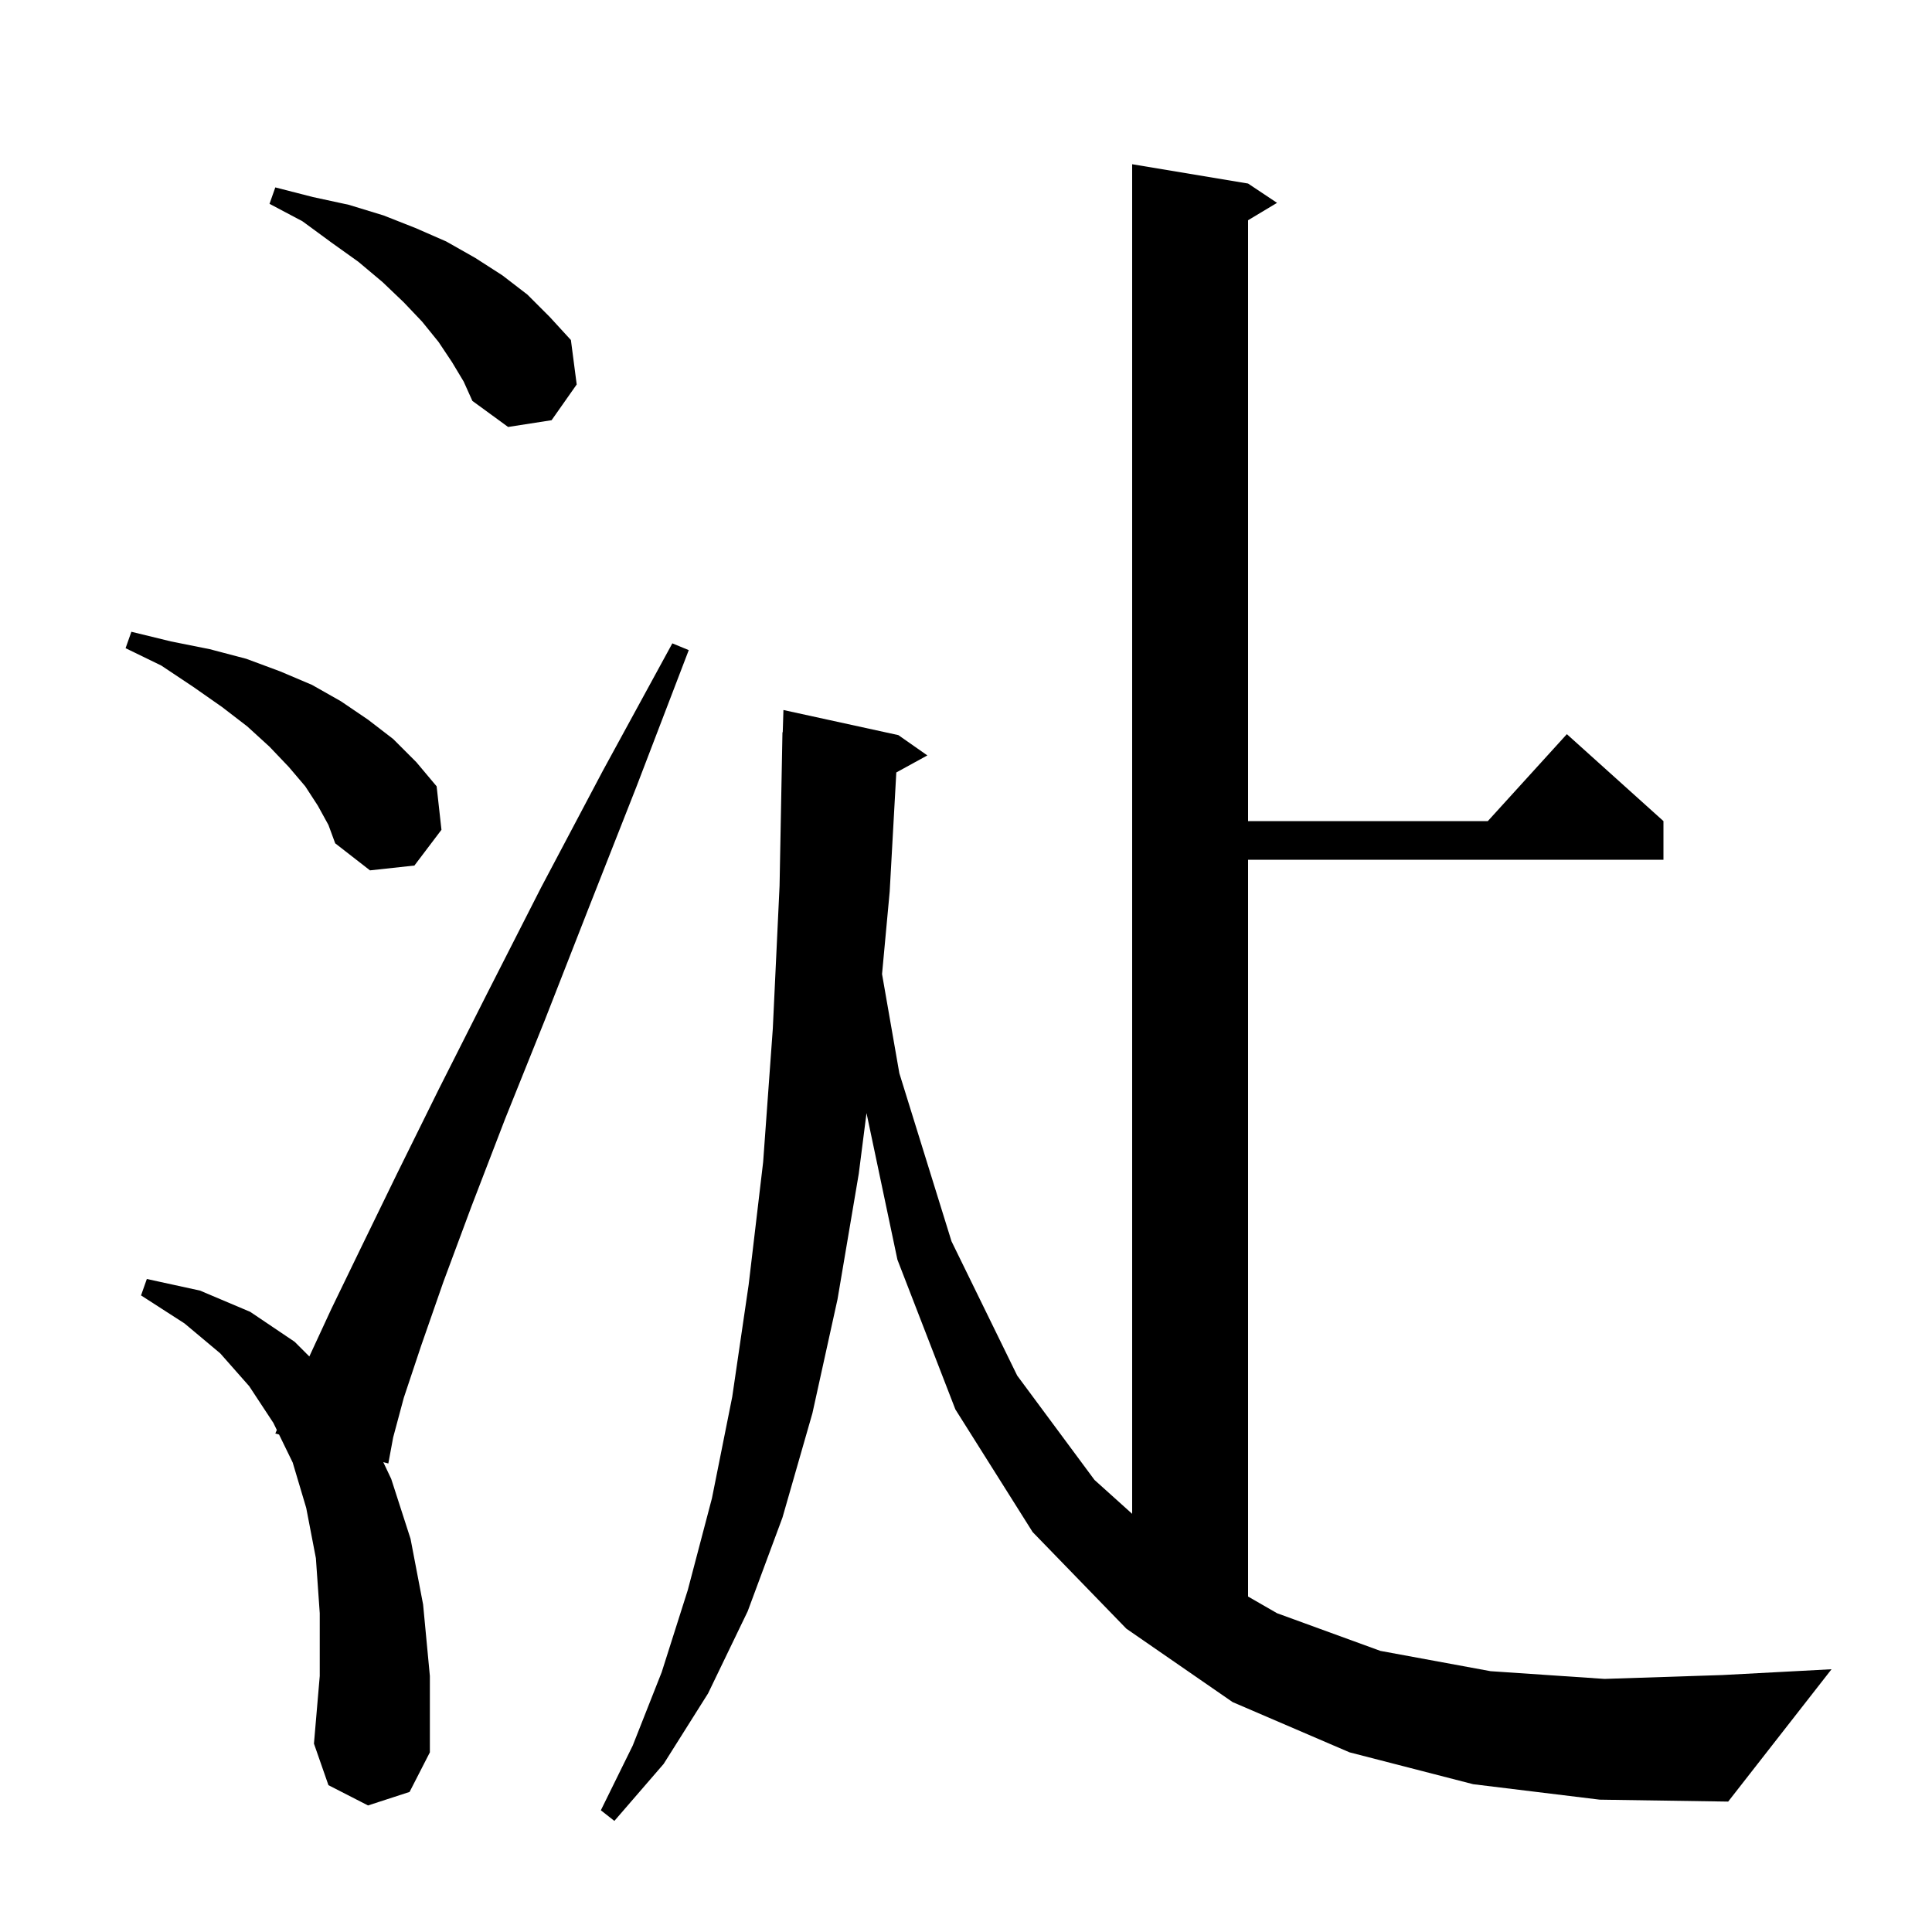 <svg xmlns="http://www.w3.org/2000/svg" xmlns:xlink="http://www.w3.org/1999/xlink" version="1.1" baseProfile="full" viewBox="0 0 200 200" width="200" height="200"><g fill="currentColor"><path d="M 152.5 184.7 L 139.7 181.4 L 127.6 176.2 L 116.6 168.6 L 106.9 158.6 L 98.9 145.9 L 92.9 130.4 L 89.701 115.225 L 88.9 121.5 L 86.7 134.5 L 84.1 146.3 L 81.0 157.1 L 77.4 166.8 L 73.3 175.3 L 68.7 182.6 L 63.6 188.5 L 62.2 187.4 L 65.5 180.7 L 68.5 173.1 L 71.2 164.6 L 73.7 155.1 L 75.8 144.6 L 77.5 133.0 L 79.0 120.3 L 80.0 106.5 L 80.7 91.7 L 81.0 75.8 L 81.03 75.801 L 81.1 73.5 L 93.0 76.1 L 96.0 78.2 L 92.785 79.965 L 92.1 92.3 L 91.309 100.836 L 93.1 111.1 L 98.5 128.5 L 105.3 142.4 L 113.3 153.2 L 117.2 156.71 L 117.2 17.0 L 129.2 19.0 L 132.2 21.0 L 129.2 22.8 L 129.2 85.0 L 154.018 85.0 L 162.2 76.0 L 172.2 85.0 L 172.2 89.0 L 129.2 89.0 L 129.2 165.273 L 132.2 167.0 L 142.9 170.9 L 154.3 173.0 L 166.1 173.8 L 178.3 173.4 L 189.6 172.8 L 178.9 186.5 L 165.6 186.3 Z M 38.1 186.9 L 34.0 184.8 L 32.5 180.5 L 33.1 173.5 L 33.1 167.0 L 32.7 161.3 L 31.7 156.1 L 30.3 151.4 L 28.887 148.502 L 28.5 148.4 L 28.657 148.031 L 28.3 147.3 L 25.8 143.5 L 22.8 140.1 L 19.1 137.0 L 14.6 134.1 L 15.2 132.4 L 20.7 133.6 L 25.9 135.8 L 30.5 138.9 L 32.022 140.422 L 34.3 135.5 L 37.4 129.1 L 41.1 121.5 L 45.4 112.8 L 50.4 102.9 L 56.0 91.9 L 62.4 79.8 L 69.6 66.6 L 71.3 67.3 L 65.9 81.4 L 60.9 94.1 L 56.4 105.6 L 52.3 115.8 L 48.8 124.9 L 45.9 132.7 L 43.6 139.3 L 41.8 144.7 L 40.7 148.8 L 40.2 151.5 L 39.678 151.362 L 40.5 153.1 L 42.5 159.3 L 43.8 166.1 L 44.5 173.5 L 44.5 181.4 L 42.4 185.5 Z M 32.9 83.4 L 31.6 81.4 L 29.9 79.4 L 27.9 77.3 L 25.6 75.2 L 23.0 73.2 L 20.0 71.1 L 16.7 68.9 L 13.0 67.1 L 13.6 65.4 L 17.7 66.4 L 21.7 67.2 L 25.5 68.2 L 29.0 69.5 L 32.3 70.9 L 35.3 72.6 L 38.1 74.5 L 40.7 76.5 L 43.1 78.9 L 45.2 81.4 L 45.7 85.9 L 42.9 89.6 L 38.3 90.1 L 34.7 87.3 L 34.0 85.4 Z M 46.8 37.5 L 45.4 35.4 L 43.7 33.3 L 41.8 31.3 L 39.6 29.2 L 37.1 27.1 L 34.3 25.1 L 31.3 22.9 L 27.9 21.1 L 28.5 19.4 L 32.4 20.4 L 36.1 21.2 L 39.7 22.3 L 43.0 23.6 L 46.2 25.0 L 49.2 26.7 L 52.0 28.5 L 54.6 30.5 L 56.9 32.8 L 59.1 35.2 L 59.7 39.8 L 57.1 43.5 L 52.6 44.2 L 48.9 41.5 L 48.0 39.5 Z "/></g></svg>